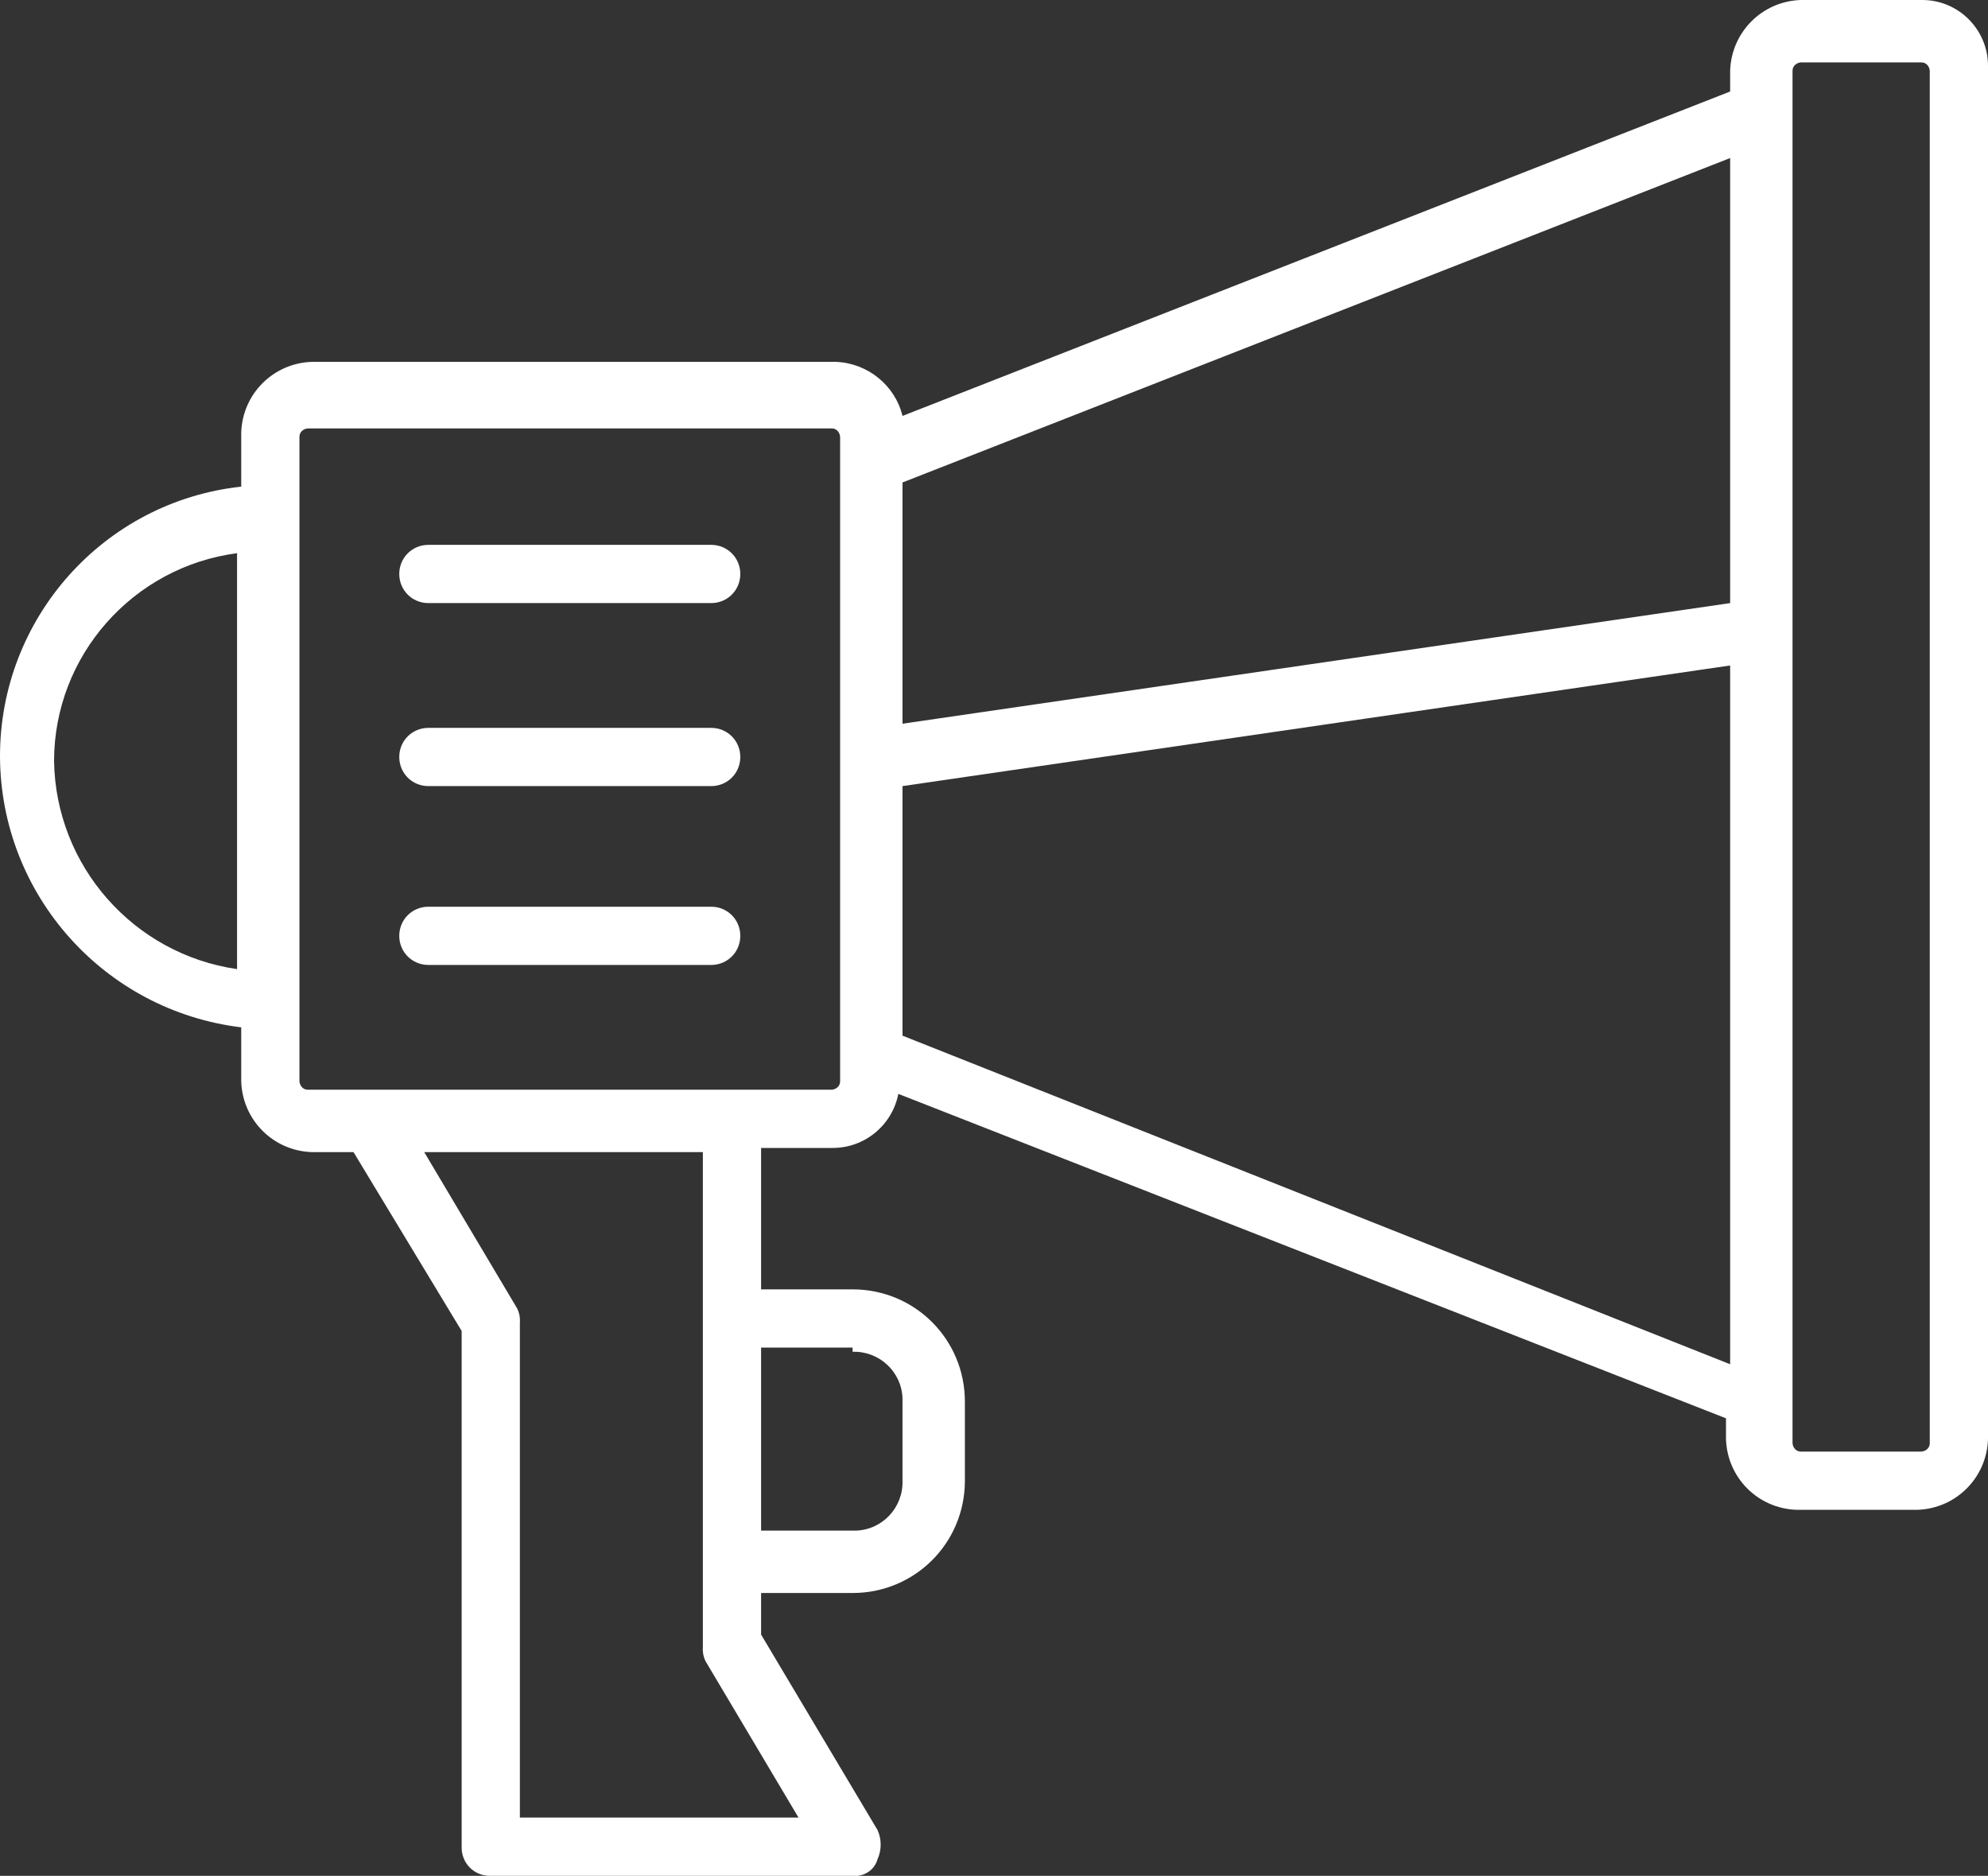 <?xml version="1.0" encoding="UTF-8"?>
<svg xmlns="http://www.w3.org/2000/svg" id="a" viewBox="0 0 47.8 45.1">
  <rect x="0" y="0" width="47.8" height="45.1" fill="#333333" stroke="none"/>
  <path d="M46.2,0h-2.9c-.93,.03-1.67,.77-1.7,1.7v.5l-19.9,7.8c-.18-.74-.84-1.27-1.6-1.3H7.5c-.93,.03-1.67,.77-1.7,1.7v1.3C2.49,12.06-.01,14.87,0,18.2c.02,3.32,2.51,6.1,5.8,6.5v1.3c.03,.93,.77,1.67,1.7,1.7h1l2.6,4.3v12.4c-.01,.38,.28,.69,.66,.7,.01,0,.03,0,.04,0h8.7c.27,.03,.53-.14,.6-.4,.1-.22,.1-.48,0-.7l-2.8-4.7v-1h2.2c1.49,0,2.69-1.19,2.7-2.68,0,0,0-.01,0-.02v-1.9c0-1.49-1.19-2.69-2.68-2.7,0,0-.01,0-.02,0h-2.2v-3.4h1.7c.78,.01,1.45-.54,1.6-1.3l19.9,7.8v.5c.03,.93,.77,1.67,1.7,1.7h2.9c.93-.03,1.67-.77,1.7-1.7V1.6c.01-.87-.69-1.59-1.56-1.6-.01,0-.03,0-.04,0ZM5.7,23.3c-2.49-.36-4.36-2.48-4.4-5,0-2.53,1.89-4.67,4.4-5v10ZM41.6,3.8V14.5l-19.9,2.9v-5.8L41.6,3.8ZM19.2,43.7h-6.7v-11.9c.01-.14-.02-.28-.1-.4l-2.2-3.7h6.7v11.9c-.01,.14,.02,.28,.1,.4l2.2,3.7Zm1.3-11.2c.64-.02,1.18,.48,1.2,1.12,0,.03,0,.05,0,.08v1.9c.02,.64-.48,1.18-1.12,1.2-.03,0-.05,0-.08,0h-2.2v-4.4h2.2v.1Zm-.3-6.5c0,.11-.09,.19-.2,.2H7.4c-.11,0-.19-.09-.2-.2V10.5c0-.11,.09-.19,.2-.2h12.6c.11,0,.19,.09,.2,.2v15.5Zm1.5-1.1v-6l19.9-2.9v16.8l-19.9-7.9Zm24.7,9.8c0,.11-.09,.19-.2,.2h-2.9c-.11,0-.19-.09-.2-.2V1.7c0-.11,.09-.19,.2-.2h2.9c.11,0,.19,.09,.2,.2V34.7Z" style="fill:#fff;"></path>
  <path d="M17.1,17.5h-6.8c-.39,0-.7,.31-.7,.7s.31,.7,.7,.7h6.8c.39,0,.7-.31,.7-.7s-.31-.7-.7-.7h0Z" style="fill:#fff;"></path>
  <path d="M17.1,21.8h-6.8c-.39,0-.7,.31-.7,.7s.31,.7,.7,.7h6.8c.39,0,.7-.31,.7-.7,0-.39-.31-.7-.7-.7Z" style="fill:#fff;"></path>
  <path d="M17.1,13.1h-6.8c-.39,0-.7,.31-.7,.7s.31,.7,.7,.7h6.8c.39,0,.7-.31,.7-.7s-.31-.7-.7-.7h0Z" style="fill:#fff;"></path>
</svg>
